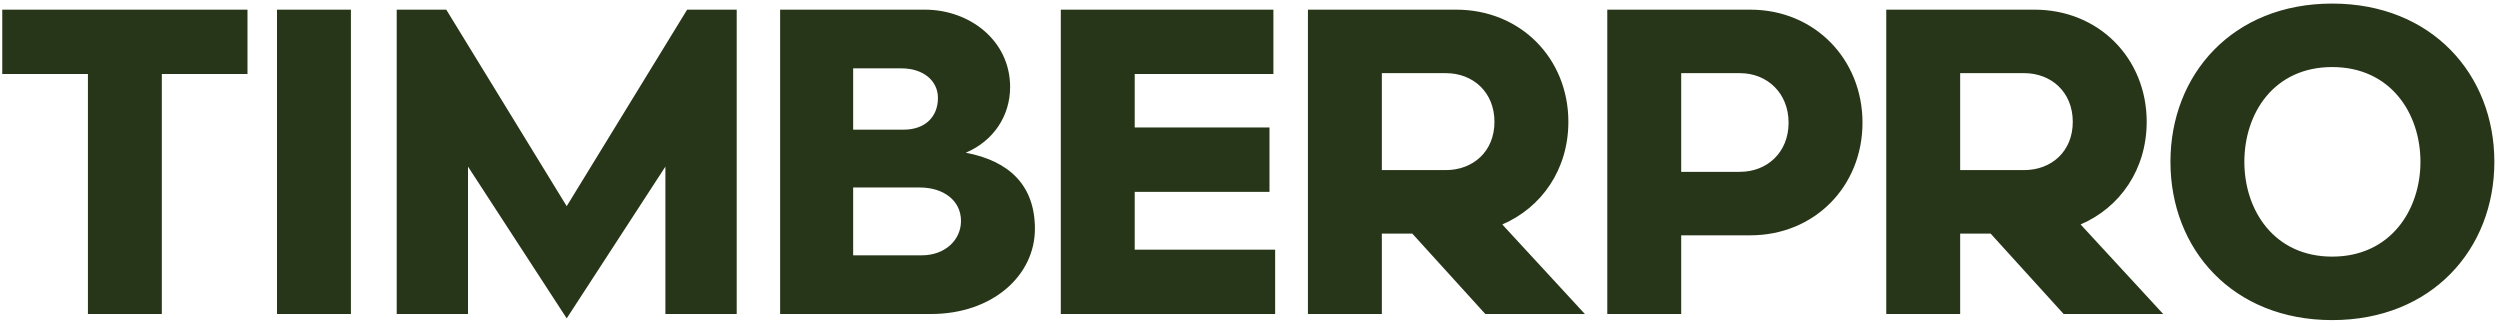 <svg width="207" height="27" viewBox="0 0 207 27" fill="none" xmlns="http://www.w3.org/2000/svg">
<path d="M0.188 6.128V0.8H20.492V6.128H13.4V26H7.28V6.128H0.188ZM29.056 26H22.936V0.8H29.056V26ZM36.951 0.8L46.923 17.072L56.895 0.8H60.999V26H55.095V13.796L46.923 26.36L38.751 13.796V26H32.847V0.8H36.951ZM85.691 18.944C85.691 22.832 82.162 26 77.087 26H64.594V0.8H76.582C80.29 0.8 83.638 3.356 83.638 7.208C83.638 9.584 82.27 11.672 79.966 12.644C83.567 13.328 85.691 15.344 85.691 18.944ZM79.57 18.296C79.57 16.604 78.13 15.524 76.15 15.524H70.642V21.14H76.331C78.239 21.14 79.57 19.88 79.57 18.296ZM70.642 10.736H74.819C76.618 10.736 77.662 9.656 77.662 8.108C77.662 6.704 76.475 5.66 74.638 5.66H70.642V10.736ZM93.954 20.672H105.582V26H87.834V0.8H105.438V6.128H93.954V10.556H105.114V15.884H93.954V20.672ZM122.985 26L116.937 19.34H114.417V26H108.297V0.8H120.573C125.901 0.8 129.861 4.832 129.861 10.088C129.861 14.012 127.665 17.18 124.389 18.584L131.229 26H122.985ZM114.417 14.084H119.709C121.977 14.084 123.741 12.536 123.741 10.088C123.741 7.64 121.977 6.056 119.709 6.056H114.417V14.084ZM144.927 19.484H139.203V26H133.083V0.8H144.927C150.255 0.8 154.215 4.904 154.215 10.16C154.215 15.416 150.255 19.484 144.927 19.484ZM139.203 14.228H144.063C146.331 14.228 148.095 12.608 148.095 10.16C148.095 7.712 146.331 6.056 144.063 6.056H139.203V14.228ZM170.87 26L164.822 19.34H162.302V26H156.182V0.8H168.458C173.786 0.8 177.746 4.832 177.746 10.088C177.746 14.012 175.55 17.18 172.274 18.584L179.114 26H170.87ZM162.302 14.084H167.594C169.862 14.084 171.626 12.536 171.626 10.088C171.626 7.64 169.862 6.056 167.594 6.056H162.302V14.084ZM193.105 0.296C201.349 0.296 206.533 6.164 206.533 13.4C206.533 20.636 201.349 26.504 193.105 26.504C184.861 26.504 179.713 20.636 179.713 13.4C179.713 6.164 184.861 0.296 193.105 0.296ZM193.105 21.248C197.929 21.248 200.413 17.396 200.413 13.4C200.413 9.368 197.929 5.552 193.105 5.552C188.281 5.552 185.833 9.368 185.833 13.4C185.833 17.396 188.281 21.248 193.105 21.248Z" fill="#273618"/>
</svg>

